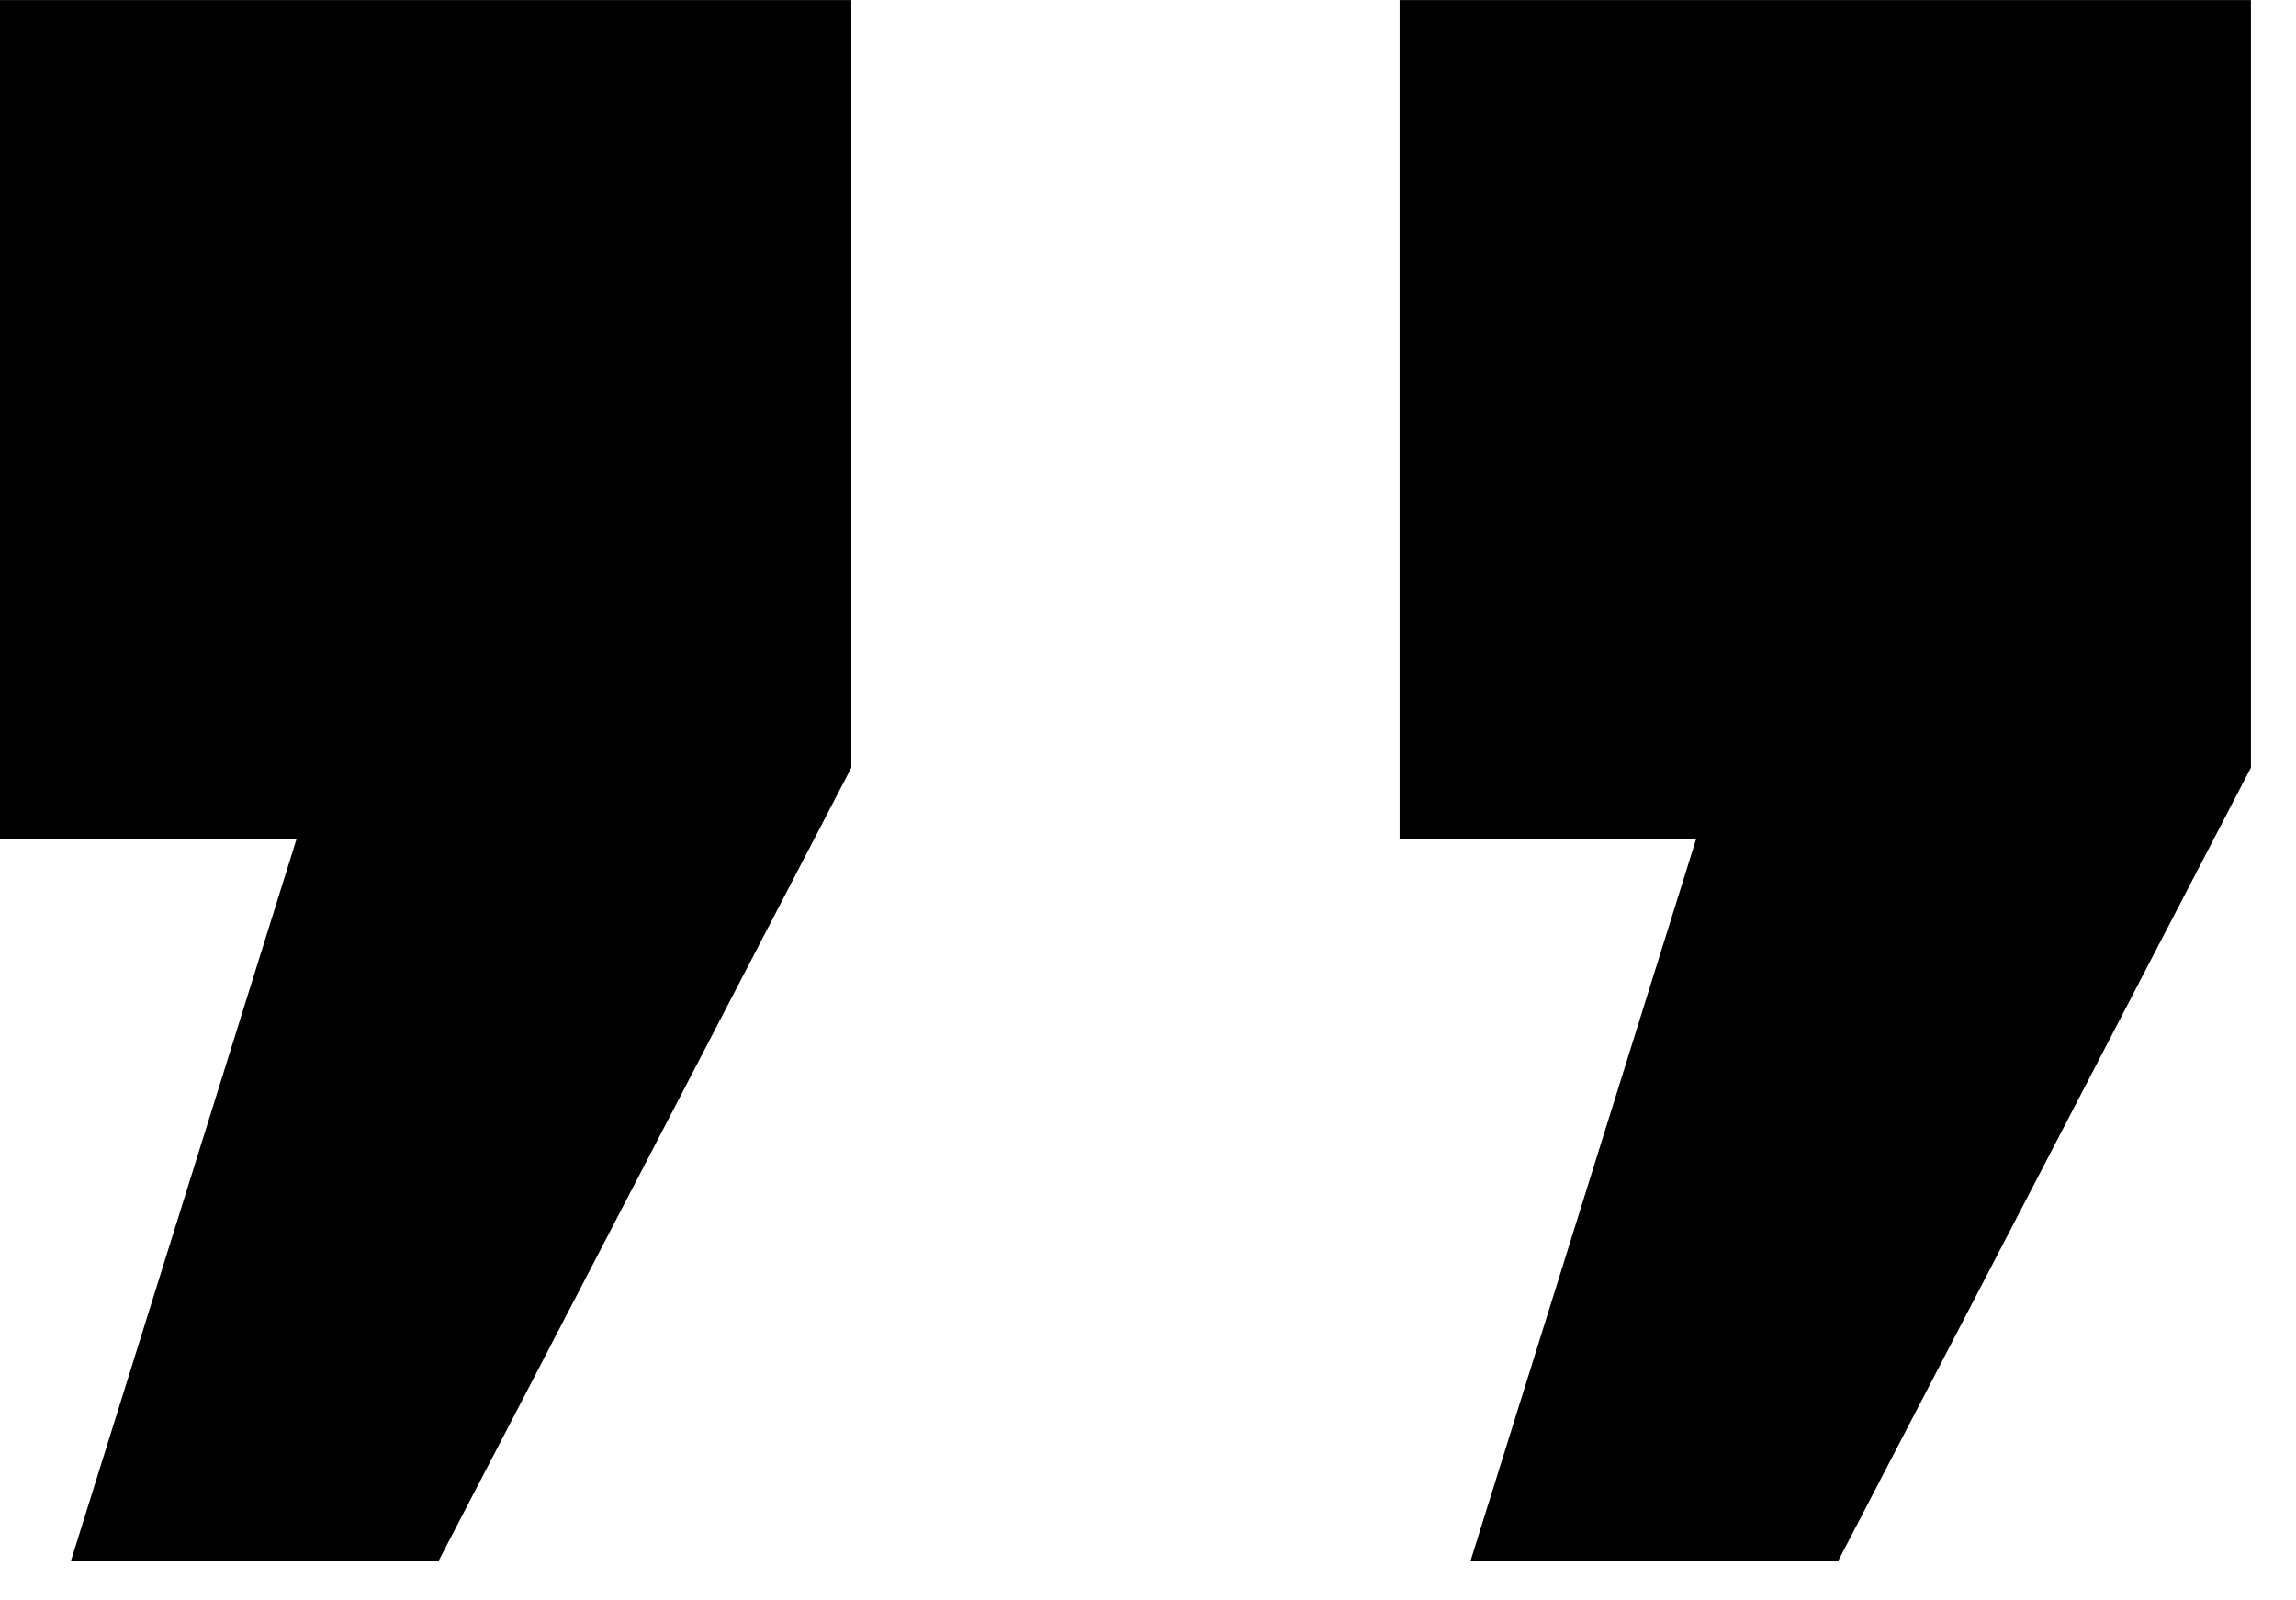 <?xml version="1.0" encoding="UTF-8"?>
<svg width="33px" height="23px" viewBox="0 0 33 23" version="1.1" xmlns="http://www.w3.org/2000/svg" xmlns:xlink="http://www.w3.org/1999/xlink">
    <!-- Generator: Sketch 57.1 (83088) - https://sketch.com -->
    <title>“ copy</title>
    <desc>Created with Sketch.</desc>
    <g id="Page-1" stroke="none" stroke-width="1" fill="none" fill-rule="evenodd">
        <path d="M20.116,22.433 L20.116,11.402 L26.049,0 L31.333,0 L28.088,10.382 L32.352,10.382 L32.352,22.433 L20.116,22.433 Z M0,22.433 L0,11.402 L5.933,0 L11.217,0 L7.972,10.382 L12.236,10.382 L12.236,22.433 L0,22.433 Z" id="“-copy" fill="#000000" fill-rule="nonzero" transform="translate(16.176, 11.217) rotate(-180) translate(-16.176, -11.217) "></path>
    </g>
</svg>